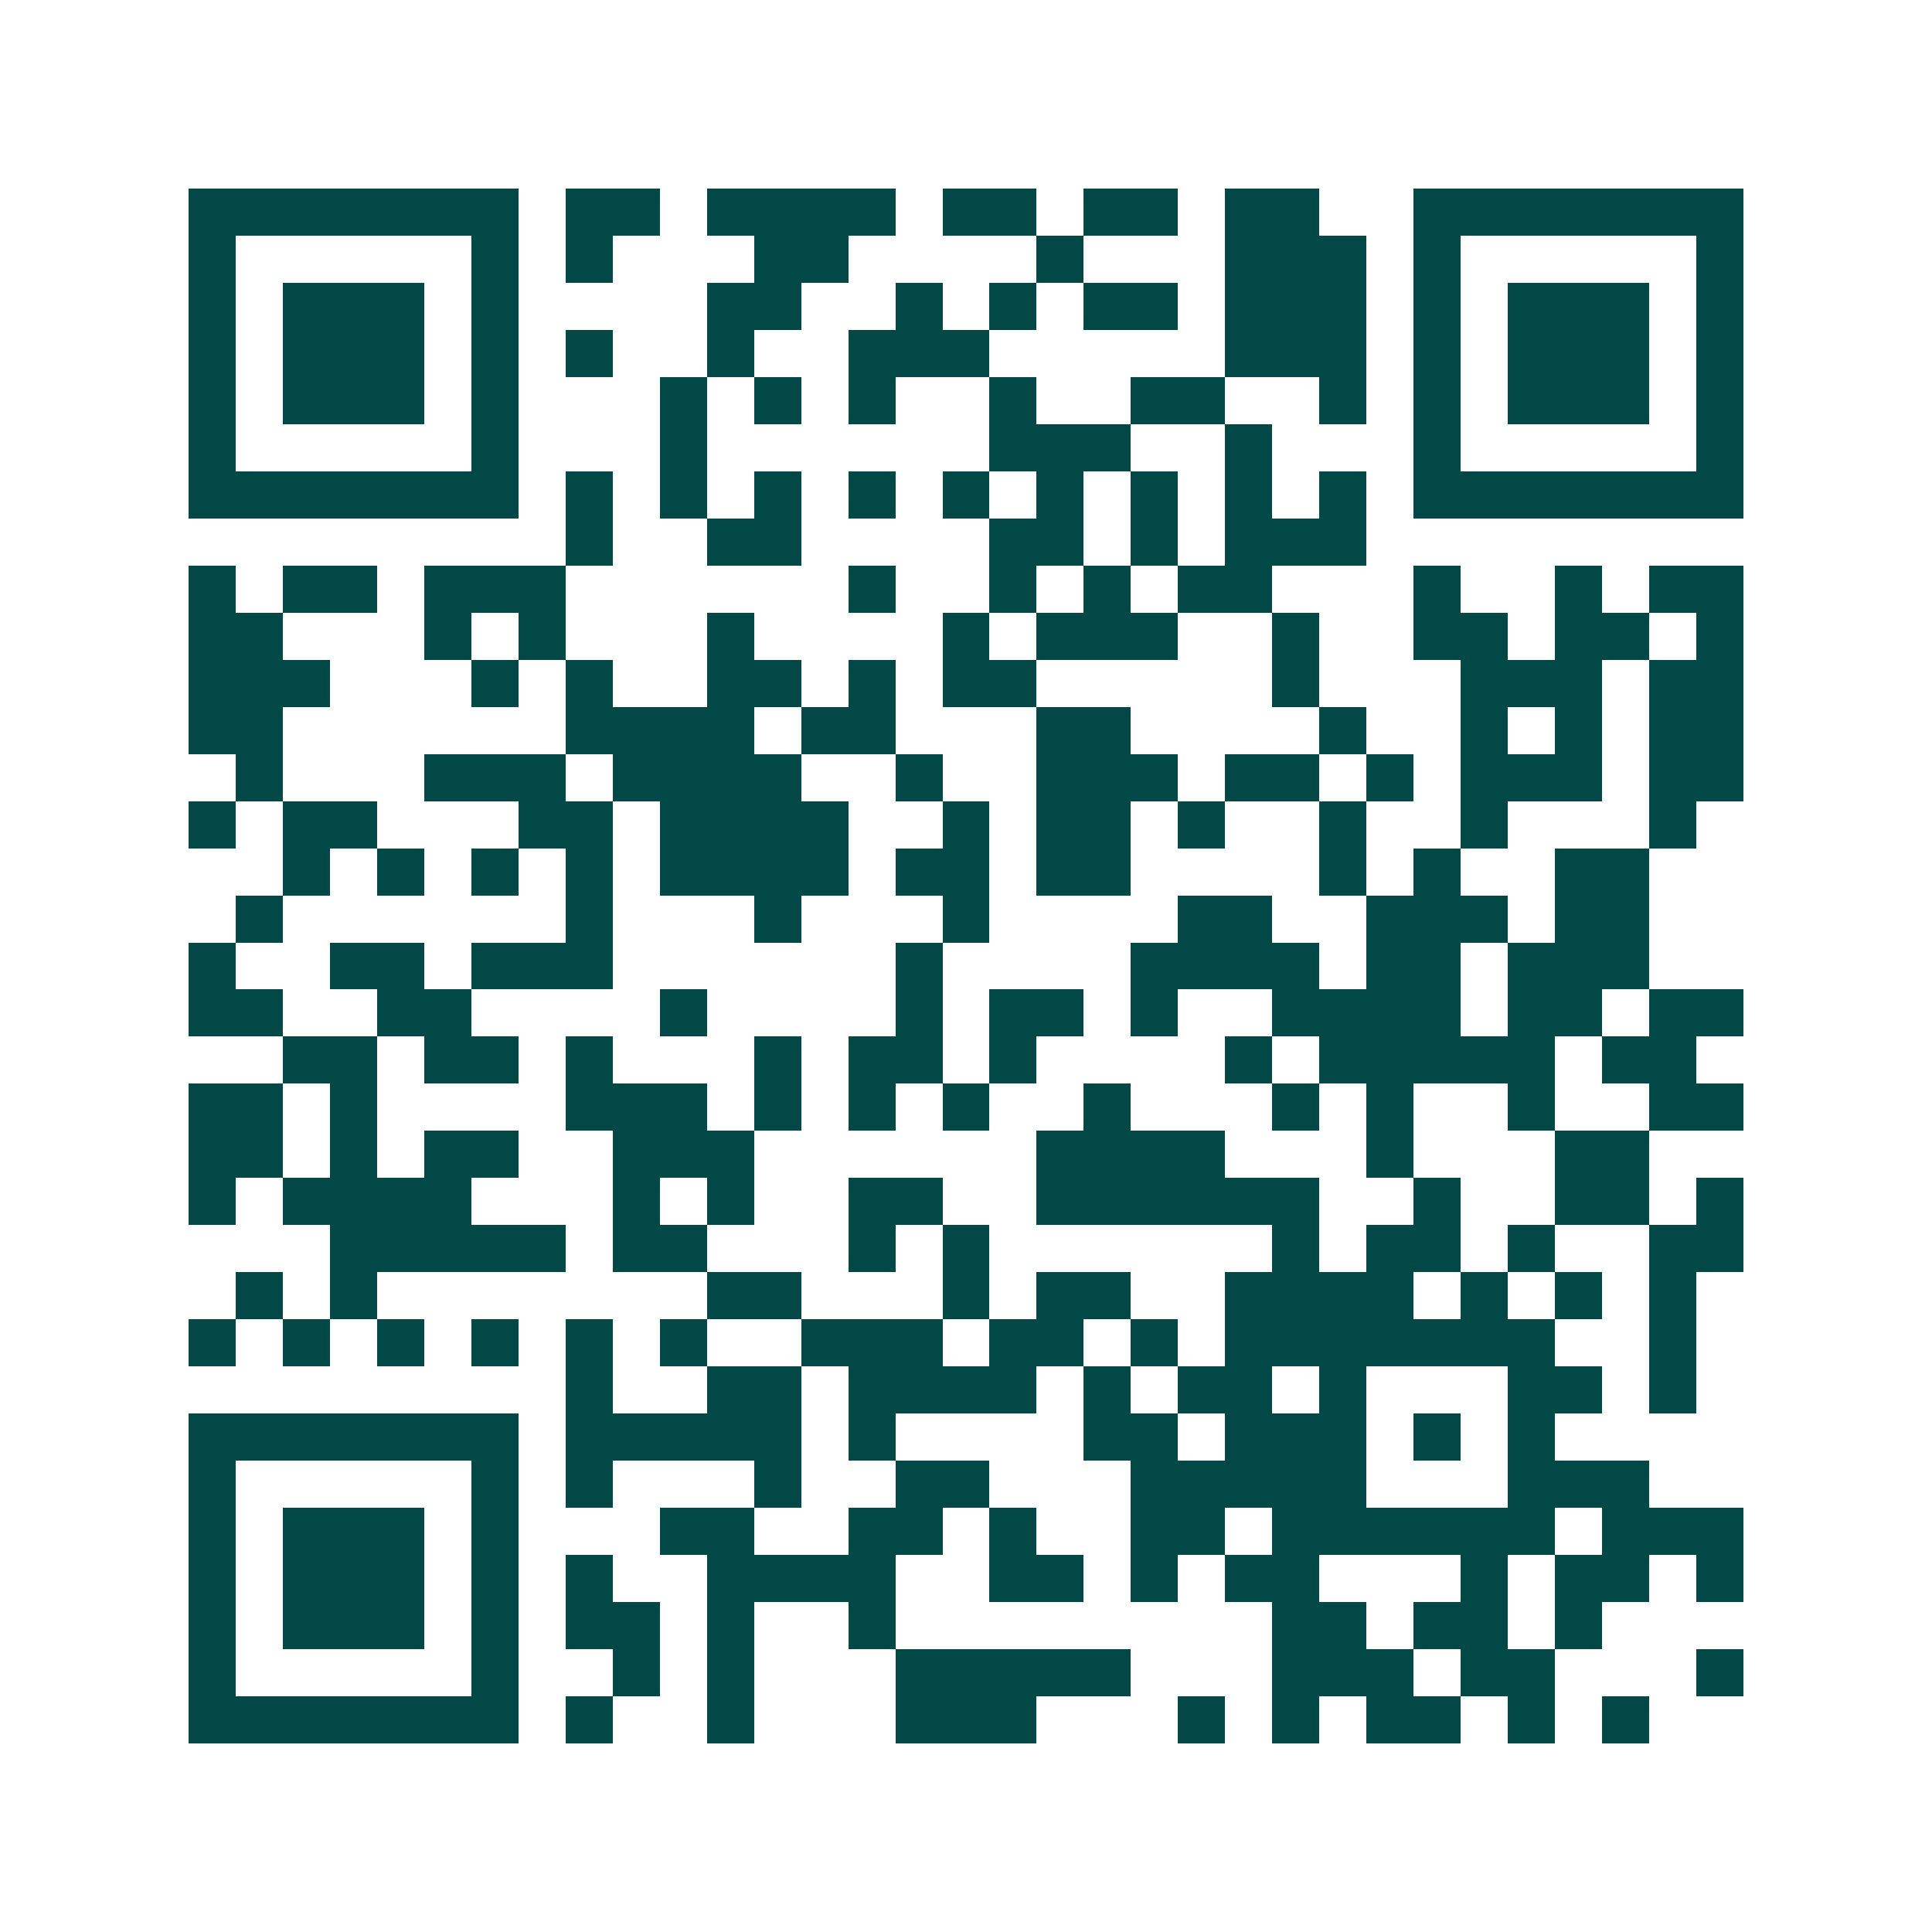 <svg xmlns="http://www.w3.org/2000/svg" width="200" height="200" viewBox="0 0 41 41" shape-rendering="crispEdges"><path fill="#ffffff" d="M0 0h41v41H0z"/><path stroke="#014847" d="M4 4.5h7m1 0h2m1 0h4m1 0h2m1 0h2m1 0h2m2 0h7M4 5.5h1m5 0h1m1 0h1m3 0h2m4 0h1m3 0h3m1 0h1m5 0h1M4 6.5h1m1 0h3m1 0h1m4 0h2m2 0h1m1 0h1m1 0h2m1 0h3m1 0h1m1 0h3m1 0h1M4 7.5h1m1 0h3m1 0h1m1 0h1m2 0h1m2 0h3m5 0h3m1 0h1m1 0h3m1 0h1M4 8.5h1m1 0h3m1 0h1m3 0h1m1 0h1m1 0h1m2 0h1m2 0h2m2 0h1m1 0h1m1 0h3m1 0h1M4 9.5h1m5 0h1m3 0h1m6 0h3m2 0h1m3 0h1m5 0h1M4 10.5h7m1 0h1m1 0h1m1 0h1m1 0h1m1 0h1m1 0h1m1 0h1m1 0h1m1 0h1m1 0h7M12 11.5h1m2 0h2m4 0h2m1 0h1m1 0h3M4 12.5h1m1 0h2m1 0h3m6 0h1m2 0h1m1 0h1m1 0h2m3 0h1m2 0h1m1 0h2M4 13.5h2m3 0h1m1 0h1m3 0h1m4 0h1m1 0h3m2 0h1m2 0h2m1 0h2m1 0h1M4 14.5h3m3 0h1m1 0h1m2 0h2m1 0h1m1 0h2m5 0h1m3 0h3m1 0h2M4 15.5h2m6 0h4m1 0h2m3 0h2m4 0h1m2 0h1m1 0h1m1 0h2M5 16.5h1m3 0h3m1 0h4m2 0h1m2 0h3m1 0h2m1 0h1m1 0h3m1 0h2M4 17.5h1m1 0h2m3 0h2m1 0h4m2 0h1m1 0h2m1 0h1m2 0h1m2 0h1m3 0h1M6 18.5h1m1 0h1m1 0h1m1 0h1m1 0h4m1 0h2m1 0h2m4 0h1m1 0h1m2 0h2M5 19.5h1m6 0h1m3 0h1m3 0h1m4 0h2m2 0h3m1 0h2M4 20.5h1m2 0h2m1 0h3m6 0h1m4 0h4m1 0h2m1 0h3M4 21.5h2m2 0h2m4 0h1m4 0h1m1 0h2m1 0h1m2 0h4m1 0h2m1 0h2M6 22.5h2m1 0h2m1 0h1m3 0h1m1 0h2m1 0h1m4 0h1m1 0h5m1 0h2M4 23.5h2m1 0h1m4 0h3m1 0h1m1 0h1m1 0h1m2 0h1m3 0h1m1 0h1m2 0h1m2 0h2M4 24.5h2m1 0h1m1 0h2m2 0h3m6 0h4m3 0h1m3 0h2M4 25.5h1m1 0h4m3 0h1m1 0h1m2 0h2m2 0h6m2 0h1m2 0h2m1 0h1M7 26.5h5m1 0h2m3 0h1m1 0h1m6 0h1m1 0h2m1 0h1m2 0h2M5 27.5h1m1 0h1m7 0h2m3 0h1m1 0h2m2 0h4m1 0h1m1 0h1m1 0h1M4 28.5h1m1 0h1m1 0h1m1 0h1m1 0h1m1 0h1m2 0h3m1 0h2m1 0h1m1 0h7m2 0h1M12 29.5h1m2 0h2m1 0h4m1 0h1m1 0h2m1 0h1m3 0h2m1 0h1M4 30.5h7m1 0h5m1 0h1m4 0h2m1 0h3m1 0h1m1 0h1M4 31.5h1m5 0h1m1 0h1m3 0h1m2 0h2m3 0h5m3 0h3M4 32.5h1m1 0h3m1 0h1m3 0h2m2 0h2m1 0h1m2 0h2m1 0h6m1 0h3M4 33.5h1m1 0h3m1 0h1m1 0h1m2 0h4m2 0h2m1 0h1m1 0h2m3 0h1m1 0h2m1 0h1M4 34.5h1m1 0h3m1 0h1m1 0h2m1 0h1m2 0h1m8 0h2m1 0h2m1 0h1M4 35.5h1m5 0h1m2 0h1m1 0h1m3 0h5m3 0h3m1 0h2m3 0h1M4 36.5h7m1 0h1m2 0h1m3 0h3m3 0h1m1 0h1m1 0h2m1 0h1m1 0h1"/></svg>
